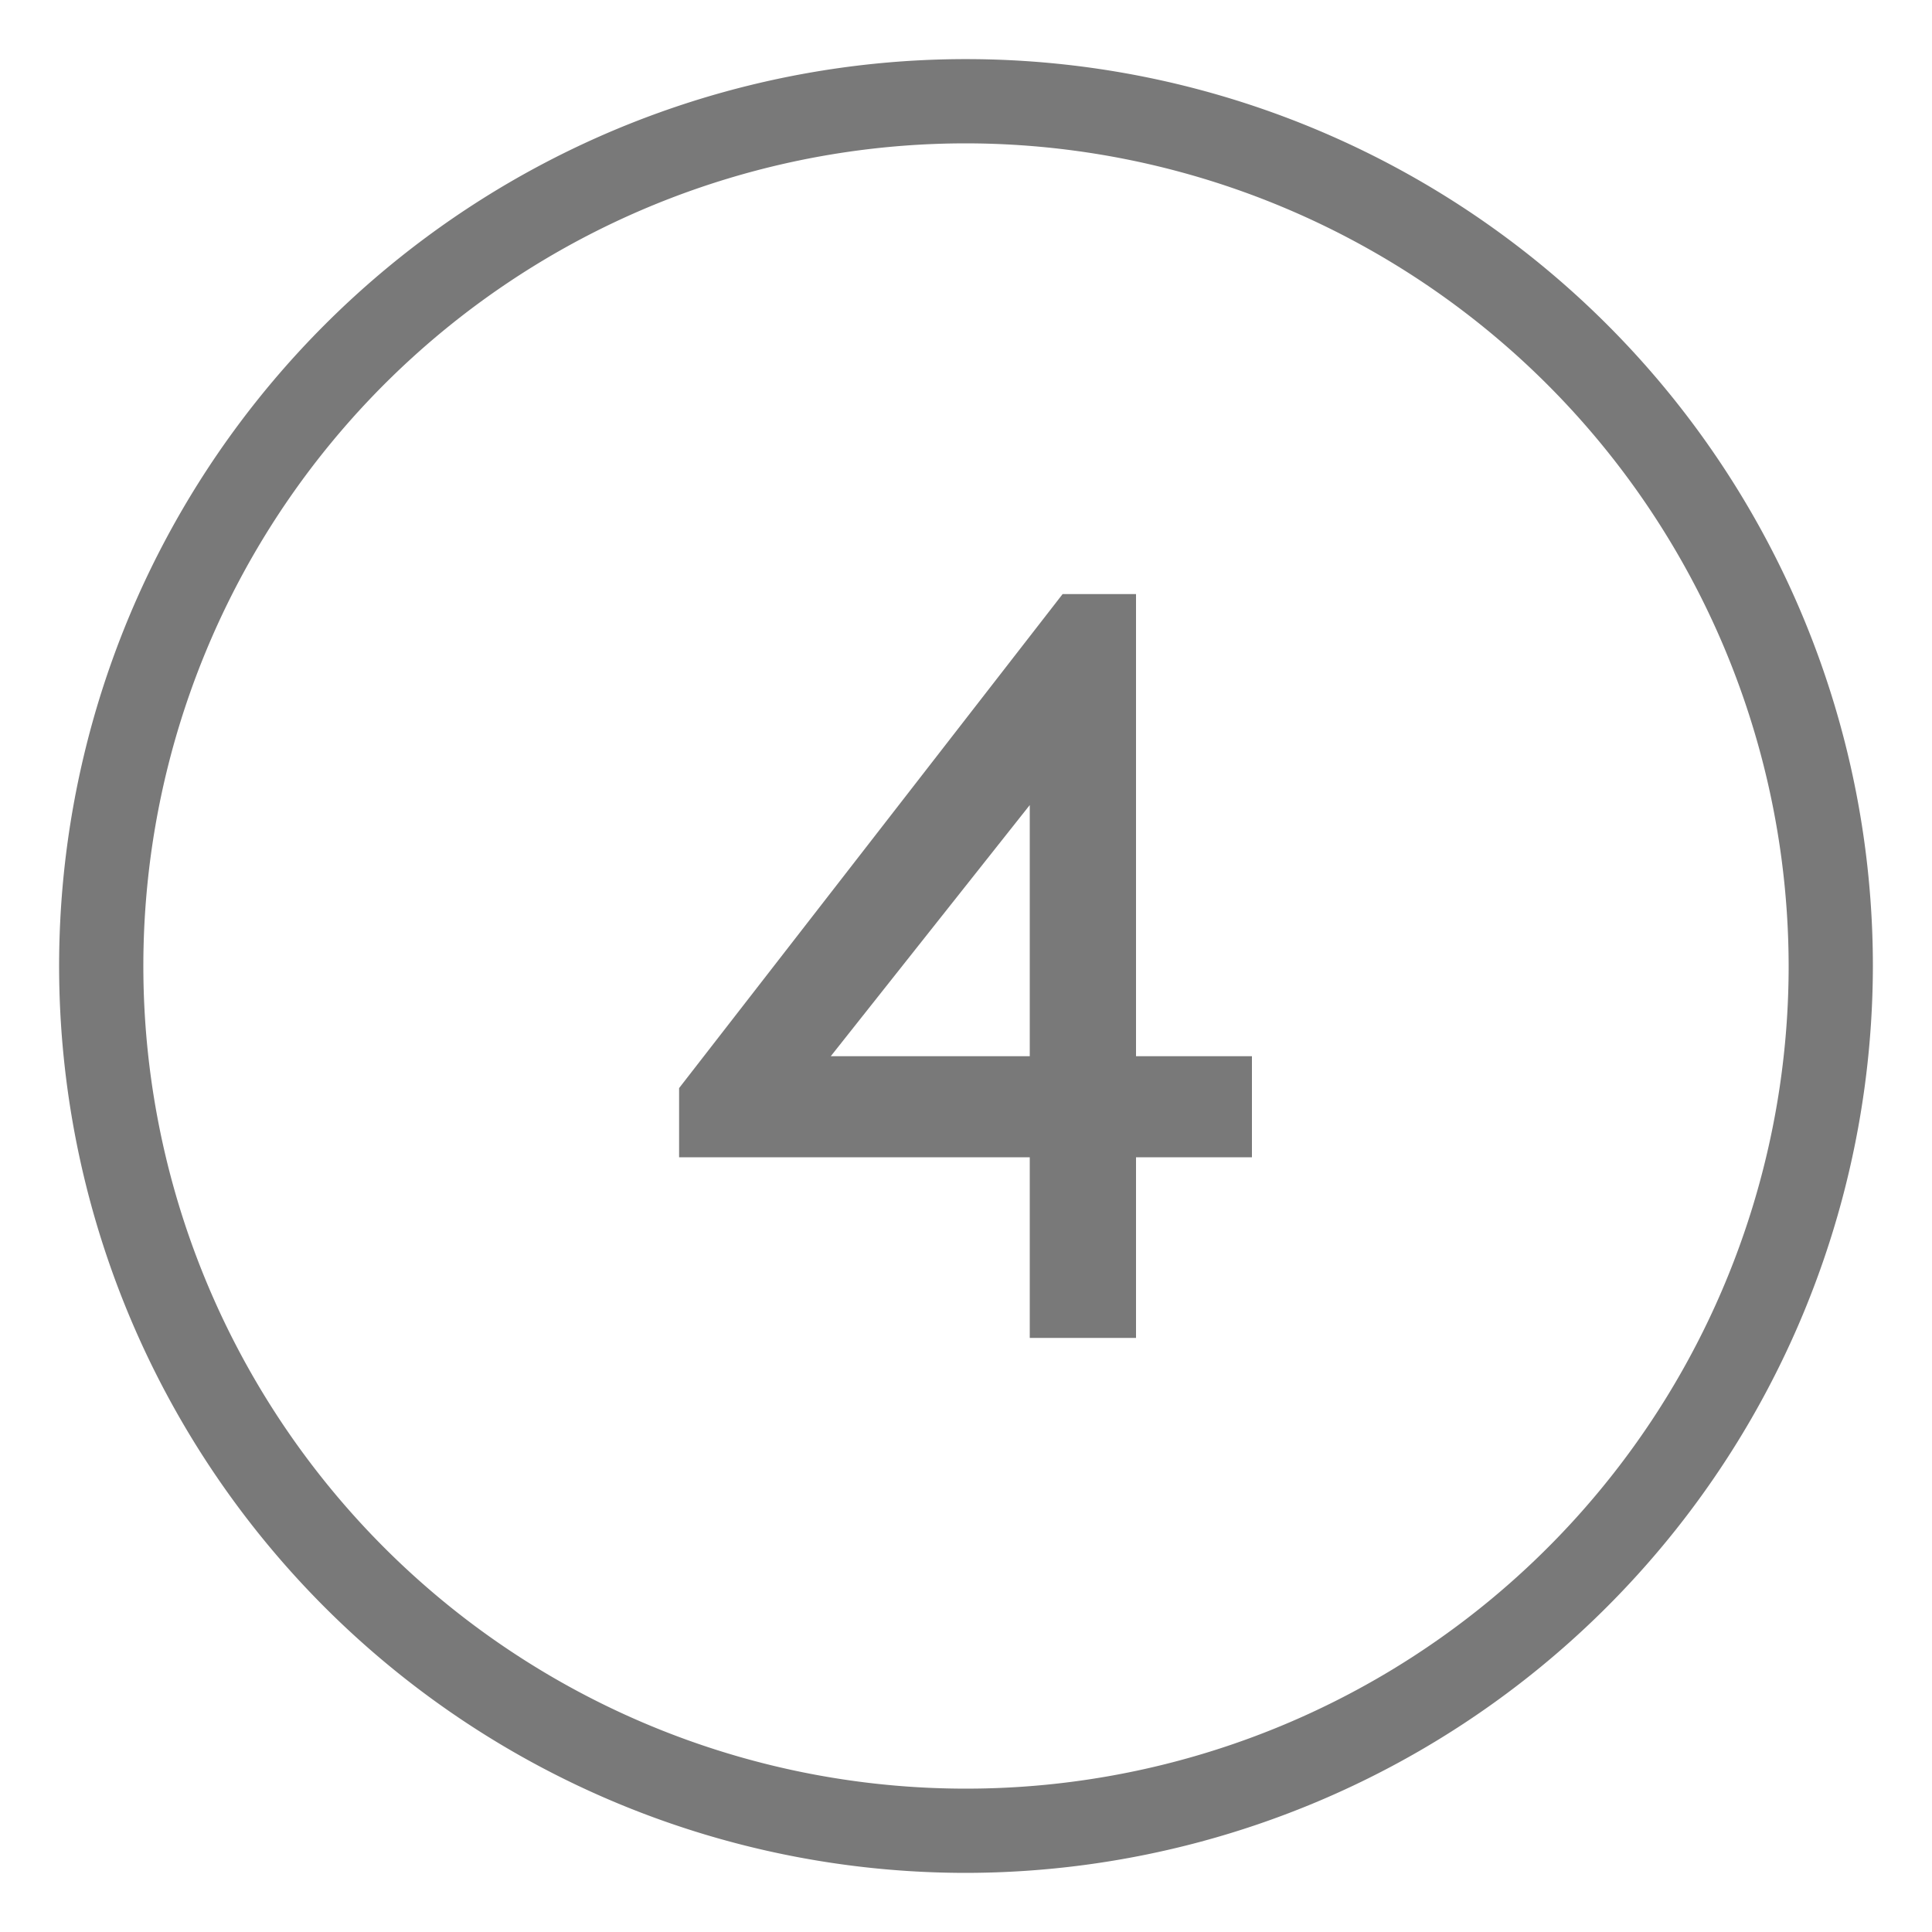<svg id="Capa_1" data-name="Capa 1" xmlns="http://www.w3.org/2000/svg" viewBox="0 0 100 100"><defs><style>.cls-1{fill:#797979;}</style></defs><path class="cls-1" d="M50,96.94A46.94,46.94,0,1,1,96.94,50,47,47,0,0,1,50,96.94ZM50,7.42A42.58,42.58,0,1,0,92.58,50,42.63,42.63,0,0,0,50,7.42Z"/><path class="cls-1" d="M35.15,56.32,55,30.75H58.8V54.67h6V59.9h-6v9.35H53.3V59.9H35.15ZM53.3,54.67v-13L43,54.67Z"/></svg>